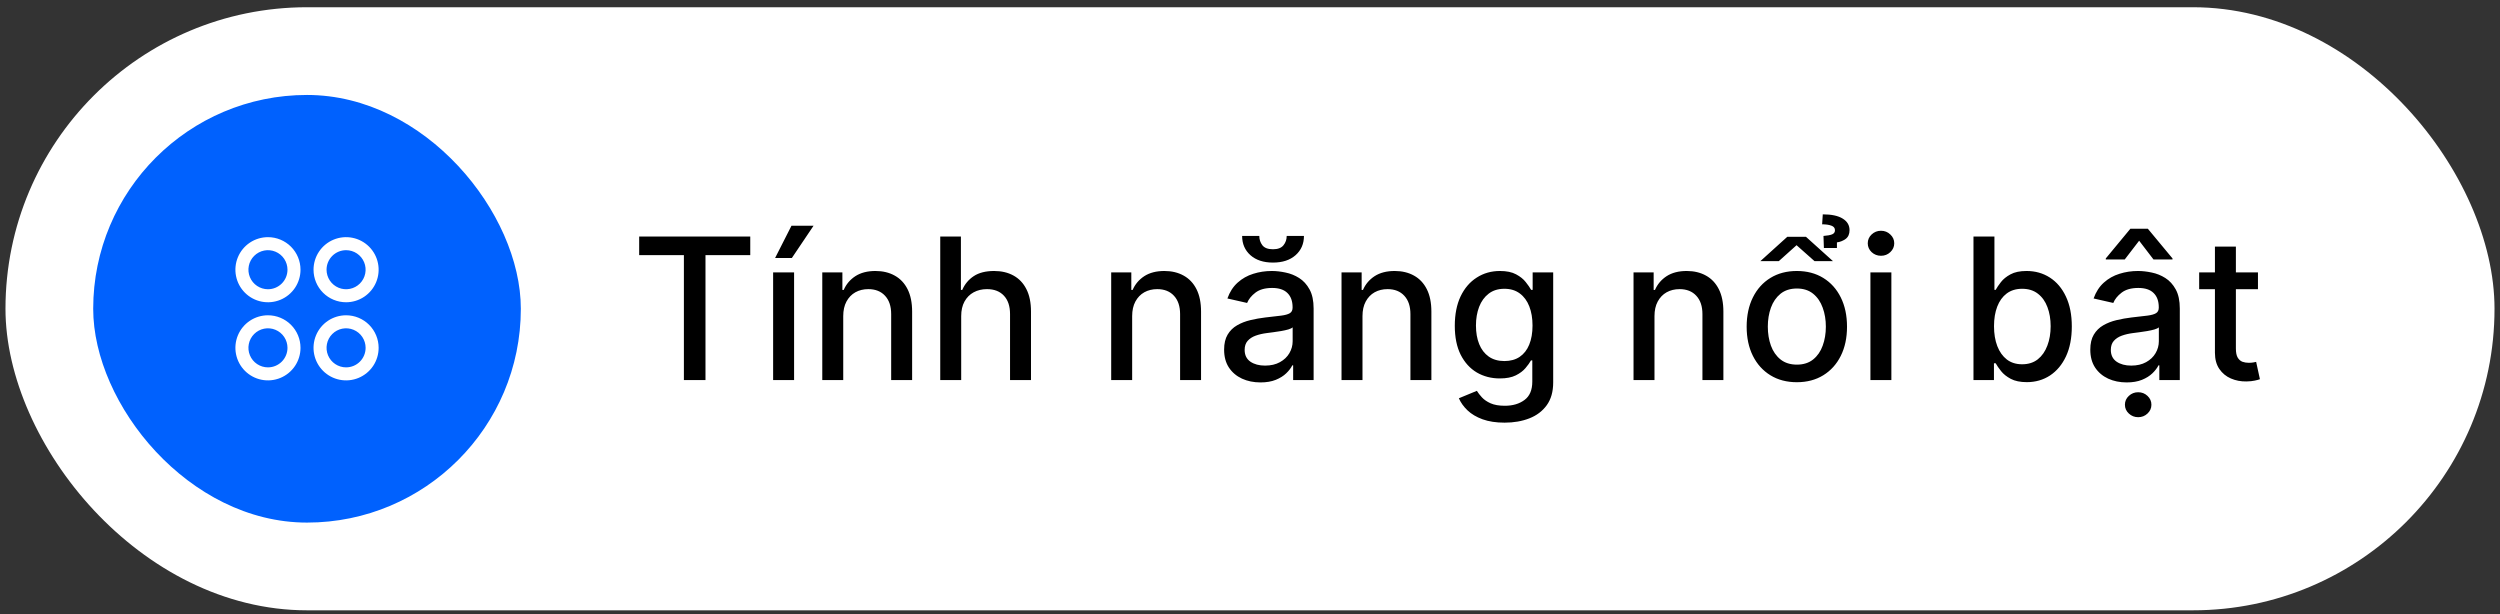<?xml version="1.0" encoding="UTF-8"?>
<svg xmlns="http://www.w3.org/2000/svg" width="228" height="56" viewBox="0 0 228 56" fill="none">
  <rect x="0" y="0" width="228" height="56" fill="#333333" stroke="none"/>
  <rect x="0.5" y="0.66" width="227" height="55" rx="27.5" fill="white"></rect>
  <rect x="8.5" y="8.66" width="39" height="39" rx="19.5" fill="#0061FE"></rect>
  <path d="M24.438 21.629C23.85 21.629 23.276 21.803 22.788 22.129C22.3 22.455 21.919 22.919 21.695 23.461C21.47 24.004 21.411 24.601 21.526 25.177C21.64 25.753 21.923 26.281 22.338 26.697C22.753 27.112 23.282 27.395 23.858 27.509C24.434 27.624 25.031 27.565 25.574 27.34C26.116 27.116 26.58 26.735 26.906 26.247C27.232 25.759 27.406 25.185 27.406 24.597C27.406 23.81 27.093 23.055 26.537 22.498C25.98 21.941 25.225 21.629 24.438 21.629ZM24.438 26.379C24.085 26.379 23.741 26.274 23.448 26.078C23.155 25.883 22.927 25.605 22.792 25.279C22.657 24.954 22.622 24.595 22.691 24.25C22.759 23.904 22.929 23.587 23.178 23.338C23.427 23.089 23.744 22.919 24.09 22.85C24.436 22.782 24.794 22.817 25.119 22.952C25.445 23.087 25.723 23.315 25.919 23.608C26.114 23.901 26.219 24.245 26.219 24.597C26.219 25.07 26.031 25.523 25.697 25.857C25.363 26.191 24.91 26.379 24.438 26.379ZM31.562 27.566C32.15 27.566 32.724 27.392 33.212 27.066C33.7 26.74 34.081 26.276 34.305 25.733C34.53 25.191 34.589 24.594 34.474 24.018C34.36 23.442 34.077 22.913 33.662 22.498C33.246 22.083 32.718 21.8 32.142 21.686C31.566 21.571 30.969 21.63 30.426 21.855C29.884 22.079 29.42 22.46 29.094 22.948C28.768 23.436 28.594 24.01 28.594 24.597C28.594 25.385 28.907 26.14 29.463 26.697C30.02 27.253 30.775 27.566 31.562 27.566ZM31.562 22.816C31.915 22.816 32.259 22.921 32.552 23.116C32.845 23.312 33.073 23.59 33.208 23.916C33.343 24.241 33.378 24.599 33.309 24.945C33.241 25.29 33.071 25.608 32.822 25.857C32.573 26.106 32.255 26.276 31.91 26.344C31.564 26.413 31.206 26.378 30.881 26.243C30.555 26.108 30.277 25.88 30.081 25.587C29.886 25.294 29.781 24.95 29.781 24.597C29.781 24.125 29.969 23.672 30.303 23.338C30.637 23.004 31.09 22.816 31.562 22.816ZM24.438 28.754C23.85 28.754 23.276 28.928 22.788 29.254C22.3 29.58 21.919 30.044 21.695 30.586C21.47 31.129 21.411 31.726 21.526 32.302C21.64 32.877 21.923 33.406 22.338 33.822C22.753 34.237 23.282 34.52 23.858 34.634C24.434 34.749 25.031 34.69 25.574 34.465C26.116 34.24 26.58 33.86 26.906 33.372C27.232 32.884 27.406 32.31 27.406 31.722C27.406 30.935 27.093 30.18 26.537 29.623C25.98 29.066 25.225 28.754 24.438 28.754ZM24.438 33.504C24.085 33.504 23.741 33.399 23.448 33.203C23.155 33.008 22.927 32.73 22.792 32.404C22.657 32.079 22.622 31.72 22.691 31.375C22.759 31.029 22.929 30.712 23.178 30.463C23.427 30.214 23.744 30.044 24.09 29.975C24.436 29.907 24.794 29.942 25.119 30.077C25.445 30.212 25.723 30.44 25.919 30.733C26.114 31.026 26.219 31.37 26.219 31.722C26.219 32.195 26.031 32.648 25.697 32.982C25.363 33.316 24.91 33.504 24.438 33.504ZM31.562 28.754C30.975 28.754 30.401 28.928 29.913 29.254C29.425 29.58 29.044 30.044 28.82 30.586C28.595 31.129 28.536 31.726 28.651 32.302C28.765 32.877 29.048 33.406 29.463 33.822C29.878 34.237 30.407 34.52 30.983 34.634C31.559 34.749 32.156 34.69 32.699 34.465C33.241 34.24 33.705 33.86 34.031 33.372C34.357 32.884 34.531 32.31 34.531 31.722C34.531 30.935 34.218 30.18 33.662 29.623C33.105 29.066 32.35 28.754 31.562 28.754ZM31.562 33.504C31.21 33.504 30.866 33.399 30.573 33.203C30.28 33.008 30.052 32.73 29.917 32.404C29.782 32.079 29.747 31.72 29.816 31.375C29.884 31.029 30.054 30.712 30.303 30.463C30.552 30.214 30.869 30.044 31.215 29.975C31.561 29.907 31.919 29.942 32.244 30.077C32.57 30.212 32.848 30.44 33.044 30.733C33.239 31.026 33.344 31.37 33.344 31.722C33.344 32.195 33.156 32.648 32.822 32.982C32.488 33.316 32.035 33.504 31.562 33.504Z" fill="white"></path>
  <path d="M58.293 23.269V21.569H68.424V23.269H64.34V34.66H62.371V23.269H58.293ZM70.509 34.66V24.842H72.421V34.66H70.509ZM70.688 23.531L72.184 20.585H74.198L72.216 23.531H70.688ZM76.903 28.83V34.66H74.992V24.842H76.826V26.44H76.948C77.174 25.92 77.527 25.502 78.009 25.187C78.495 24.872 79.106 24.714 79.843 24.714C80.512 24.714 81.098 24.855 81.601 25.136C82.104 25.413 82.494 25.826 82.771 26.376C83.048 26.925 83.186 27.605 83.186 28.415V34.66H81.275V28.645C81.275 27.933 81.09 27.377 80.719 26.977C80.348 26.572 79.839 26.369 79.191 26.369C78.748 26.369 78.354 26.465 78.009 26.657C77.668 26.849 77.397 27.13 77.197 27.501C77.001 27.867 76.903 28.311 76.903 28.83ZM87.661 28.83V34.66H85.75V21.569H87.635V26.44H87.757C87.987 25.911 88.338 25.492 88.811 25.18C89.284 24.869 89.902 24.714 90.665 24.714C91.338 24.714 91.927 24.852 92.429 25.129C92.936 25.406 93.329 25.82 93.606 26.369C93.887 26.915 94.027 27.597 94.027 28.415V34.66H92.116V28.645C92.116 27.925 91.931 27.367 91.56 26.97C91.189 26.57 90.674 26.369 90.013 26.369C89.561 26.369 89.157 26.465 88.799 26.657C88.445 26.849 88.166 27.13 87.961 27.501C87.761 27.867 87.661 28.311 87.661 28.83ZM103.253 28.83V34.66H101.341V24.842H103.176V26.44H103.297C103.523 25.92 103.877 25.502 104.358 25.187C104.844 24.872 105.456 24.714 106.193 24.714C106.862 24.714 107.448 24.855 107.951 25.136C108.454 25.413 108.844 25.826 109.121 26.376C109.398 26.925 109.536 27.605 109.536 28.415V34.66H107.625V28.645C107.625 27.933 107.439 27.377 107.069 26.977C106.698 26.572 106.189 26.369 105.541 26.369C105.098 26.369 104.704 26.465 104.358 26.657C104.018 26.849 103.747 27.13 103.547 27.501C103.351 27.867 103.253 28.311 103.253 28.83ZM114.956 34.877C114.334 34.877 113.772 34.762 113.269 34.532C112.766 34.298 112.368 33.959 112.074 33.516C111.784 33.073 111.639 32.529 111.639 31.886C111.639 31.332 111.746 30.876 111.959 30.518C112.172 30.16 112.459 29.877 112.822 29.668C113.184 29.459 113.589 29.301 114.036 29.195C114.483 29.088 114.939 29.007 115.404 28.952C115.992 28.884 116.469 28.828 116.836 28.786C117.202 28.739 117.469 28.664 117.635 28.562C117.801 28.46 117.884 28.293 117.884 28.063V28.019C117.884 27.46 117.726 27.028 117.411 26.721C117.1 26.414 116.635 26.261 116.018 26.261C115.374 26.261 114.867 26.404 114.496 26.689C114.13 26.97 113.876 27.284 113.736 27.629L111.939 27.22C112.153 26.623 112.464 26.141 112.873 25.775C113.286 25.404 113.761 25.136 114.298 24.97C114.835 24.799 115.4 24.714 115.992 24.714C116.384 24.714 116.8 24.761 117.238 24.855C117.682 24.944 118.095 25.11 118.479 25.353C118.866 25.596 119.184 25.943 119.431 26.395C119.678 26.842 119.802 27.424 119.802 28.14V34.66H117.935V33.318H117.858C117.735 33.565 117.55 33.808 117.302 34.046C117.055 34.285 116.738 34.483 116.35 34.641C115.962 34.798 115.498 34.877 114.956 34.877ZM115.372 33.343C115.9 33.343 116.352 33.239 116.727 33.03C117.106 32.821 117.394 32.548 117.59 32.212C117.79 31.871 117.89 31.506 117.89 31.119V29.853C117.822 29.921 117.69 29.985 117.494 30.045C117.302 30.1 117.083 30.149 116.836 30.192C116.589 30.23 116.348 30.266 116.113 30.3C115.879 30.33 115.683 30.356 115.525 30.377C115.155 30.424 114.816 30.503 114.509 30.614C114.206 30.724 113.964 30.884 113.78 31.093C113.601 31.298 113.512 31.57 113.512 31.911C113.512 32.384 113.687 32.742 114.036 32.985C114.385 33.224 114.831 33.343 115.372 33.343ZM117.347 21.518H118.92C118.92 22.238 118.664 22.824 118.153 23.276C117.645 23.723 116.959 23.947 116.094 23.947C115.233 23.947 114.55 23.723 114.042 23.276C113.535 22.824 113.282 22.238 113.282 21.518H114.848C114.848 21.837 114.942 22.121 115.129 22.368C115.317 22.611 115.638 22.732 116.094 22.732C116.542 22.732 116.861 22.611 117.053 22.368C117.249 22.125 117.347 21.842 117.347 21.518ZM124.259 28.83V34.66H122.347V24.842H124.182V26.44H124.303C124.529 25.92 124.883 25.502 125.364 25.187C125.85 24.872 126.462 24.714 127.199 24.714C127.868 24.714 128.454 24.855 128.957 25.136C129.46 25.413 129.849 25.826 130.126 26.376C130.403 26.925 130.542 27.605 130.542 28.415V34.66H128.631V28.645C128.631 27.933 128.445 27.377 128.075 26.977C127.704 26.572 127.195 26.369 126.547 26.369C126.104 26.369 125.71 26.465 125.364 26.657C125.023 26.849 124.753 27.13 124.553 27.501C124.357 27.867 124.259 28.311 124.259 28.83ZM137.222 38.546C136.442 38.546 135.771 38.444 135.208 38.239C134.65 38.035 134.194 37.764 133.84 37.428C133.487 37.091 133.222 36.722 133.048 36.322L134.69 35.644C134.805 35.832 134.959 36.03 135.151 36.239C135.347 36.452 135.611 36.633 135.943 36.782C136.28 36.931 136.712 37.006 137.241 37.006C137.965 37.006 138.564 36.829 139.037 36.475C139.51 36.126 139.746 35.568 139.746 34.8V32.87H139.625C139.51 33.079 139.344 33.311 139.126 33.567C138.913 33.823 138.619 34.044 138.244 34.232C137.869 34.419 137.381 34.513 136.781 34.513C136.005 34.513 135.306 34.332 134.684 33.97C134.066 33.603 133.576 33.064 133.214 32.352C132.856 31.637 132.677 30.756 132.677 29.712C132.677 28.668 132.854 27.773 133.207 27.028C133.565 26.282 134.055 25.711 134.678 25.315C135.3 24.914 136.005 24.714 136.793 24.714C137.403 24.714 137.895 24.816 138.27 25.021C138.645 25.221 138.937 25.455 139.146 25.724C139.359 25.992 139.523 26.229 139.638 26.433H139.778V24.842H141.651V34.877C141.651 35.721 141.455 36.413 141.063 36.955C140.671 37.496 140.141 37.896 139.472 38.156C138.807 38.416 138.057 38.546 137.222 38.546ZM137.202 32.928C137.752 32.928 138.217 32.8 138.596 32.544C138.979 32.284 139.269 31.913 139.465 31.432C139.665 30.946 139.766 30.364 139.766 29.687C139.766 29.026 139.668 28.445 139.472 27.942C139.276 27.439 138.988 27.047 138.609 26.766C138.229 26.48 137.761 26.337 137.202 26.337C136.627 26.337 136.148 26.487 135.764 26.785C135.381 27.079 135.091 27.48 134.895 27.987C134.703 28.494 134.607 29.061 134.607 29.687C134.607 30.33 134.705 30.895 134.901 31.381C135.097 31.867 135.387 32.246 135.771 32.519C136.158 32.791 136.636 32.928 137.202 32.928ZM150.889 28.83V34.66H148.978V24.842H150.813V26.44H150.934C151.16 25.92 151.514 25.502 151.995 25.187C152.481 24.872 153.093 24.714 153.83 24.714C154.499 24.714 155.085 24.855 155.588 25.136C156.09 25.413 156.48 25.826 156.757 26.376C157.034 26.925 157.173 27.605 157.173 28.415V34.66H155.262V28.645C155.262 27.933 155.076 27.377 154.705 26.977C154.335 26.572 153.825 26.369 153.178 26.369C152.735 26.369 152.34 26.465 151.995 26.657C151.654 26.849 151.384 27.13 151.183 27.501C150.987 27.867 150.889 28.311 150.889 28.83ZM163.872 34.858C162.951 34.858 162.148 34.647 161.462 34.225C160.776 33.803 160.243 33.213 159.864 32.455C159.485 31.696 159.295 30.81 159.295 29.796C159.295 28.777 159.485 27.887 159.864 27.124C160.243 26.361 160.776 25.769 161.462 25.347C162.148 24.925 162.951 24.714 163.872 24.714C164.792 24.714 165.595 24.925 166.281 25.347C166.968 25.769 167.5 26.361 167.879 27.124C168.259 27.887 168.448 28.777 168.448 29.796C168.448 30.81 168.259 31.696 167.879 32.455C167.5 33.213 166.968 33.803 166.281 34.225C165.595 34.647 164.792 34.858 163.872 34.858ZM163.878 33.254C164.475 33.254 164.969 33.096 165.361 32.781C165.753 32.465 166.043 32.046 166.23 31.521C166.422 30.997 166.518 30.42 166.518 29.789C166.518 29.163 166.422 28.587 166.23 28.063C166.043 27.535 165.753 27.111 165.361 26.791C164.969 26.472 164.475 26.312 163.878 26.312C163.277 26.312 162.779 26.472 162.382 26.791C161.99 27.111 161.698 27.535 161.507 28.063C161.319 28.587 161.225 29.163 161.225 29.789C161.225 30.42 161.319 30.997 161.507 31.521C161.698 32.046 161.99 32.465 162.382 32.781C162.779 33.096 163.277 33.254 163.878 33.254ZM164.703 21.595L167.164 23.813H165.482L163.846 22.362L162.229 23.813H160.548L163.002 21.595H164.703ZM167.528 22.617H166.339L166.301 21.518C166.659 21.492 166.923 21.443 167.093 21.371C167.264 21.298 167.349 21.175 167.349 21C167.349 20.796 167.238 20.655 167.017 20.578C166.795 20.497 166.516 20.457 166.179 20.457L166.237 19.549C167.038 19.549 167.645 19.679 168.058 19.939C168.472 20.195 168.678 20.544 168.678 20.987C168.678 21.349 168.559 21.618 168.32 21.793C168.082 21.963 167.818 22.068 167.528 22.106V22.617ZM170.582 34.66V24.842H172.493V34.66H170.582ZM171.547 23.327C171.214 23.327 170.929 23.216 170.69 22.994C170.456 22.769 170.339 22.5 170.339 22.189C170.339 21.874 170.456 21.605 170.69 21.384C170.929 21.158 171.214 21.045 171.547 21.045C171.879 21.045 172.163 21.158 172.397 21.384C172.636 21.605 172.755 21.874 172.755 22.189C172.755 22.5 172.636 22.769 172.397 22.994C172.163 23.216 171.879 23.327 171.547 23.327ZM179.981 34.66V21.569H181.892V26.433H182.007C182.118 26.229 182.278 25.992 182.487 25.724C182.696 25.455 182.985 25.221 183.356 25.021C183.727 24.816 184.217 24.714 184.826 24.714C185.619 24.714 186.326 24.914 186.949 25.315C187.571 25.715 188.059 26.293 188.412 27.047C188.77 27.801 188.949 28.709 188.949 29.77C188.949 30.831 188.772 31.741 188.419 32.499C188.065 33.254 187.579 33.835 186.961 34.244C186.343 34.649 185.638 34.852 184.846 34.852C184.249 34.852 183.761 34.752 183.382 34.551C183.007 34.351 182.713 34.117 182.5 33.848C182.287 33.58 182.123 33.341 182.007 33.132H181.848V34.66H179.981ZM181.854 29.751C181.854 30.441 181.954 31.046 182.154 31.566C182.355 32.086 182.645 32.493 183.024 32.787C183.403 33.077 183.868 33.222 184.417 33.222C184.988 33.222 185.466 33.07 185.849 32.768C186.233 32.461 186.522 32.046 186.718 31.521C186.919 30.997 187.019 30.407 187.019 29.751C187.019 29.103 186.921 28.521 186.725 28.006C186.533 27.49 186.243 27.083 185.855 26.785C185.472 26.487 184.993 26.337 184.417 26.337C183.863 26.337 183.395 26.48 183.011 26.766C182.632 27.051 182.344 27.45 182.148 27.961C181.952 28.472 181.854 29.069 181.854 29.751ZM193.953 34.877C193.33 34.877 192.768 34.762 192.265 34.532C191.762 34.298 191.364 33.959 191.07 33.516C190.78 33.073 190.635 32.529 190.635 31.886C190.635 31.332 190.742 30.876 190.955 30.518C191.168 30.16 191.455 29.877 191.818 29.668C192.18 29.459 192.585 29.301 193.032 29.195C193.48 29.088 193.936 29.007 194.4 28.952C194.988 28.884 195.465 28.828 195.832 28.786C196.198 28.739 196.465 28.664 196.631 28.562C196.797 28.46 196.88 28.293 196.88 28.063V28.019C196.88 27.46 196.722 27.028 196.407 26.721C196.096 26.414 195.632 26.261 195.014 26.261C194.37 26.261 193.863 26.404 193.492 26.689C193.126 26.97 192.872 27.284 192.732 27.629L190.936 27.22C191.149 26.623 191.46 26.141 191.869 25.775C192.282 25.404 192.757 25.136 193.294 24.97C193.831 24.799 194.396 24.714 194.988 24.714C195.38 24.714 195.796 24.761 196.235 24.855C196.678 24.944 197.091 25.11 197.475 25.353C197.862 25.596 198.18 25.943 198.427 26.395C198.674 26.842 198.798 27.424 198.798 28.14V34.66H196.931V33.318H196.855C196.731 33.565 196.546 33.808 196.298 34.046C196.051 34.285 195.734 34.483 195.346 34.641C194.958 34.798 194.494 34.877 193.953 34.877ZM194.368 33.343C194.896 33.343 195.348 33.239 195.723 33.03C196.102 32.821 196.39 32.548 196.586 32.212C196.786 31.871 196.887 31.506 196.887 31.119V29.853C196.818 29.921 196.686 29.985 196.49 30.045C196.298 30.1 196.079 30.149 195.832 30.192C195.585 30.23 195.344 30.266 195.11 30.3C194.875 30.33 194.679 30.356 194.521 30.377C194.151 30.424 193.812 30.503 193.505 30.614C193.203 30.724 192.96 30.884 192.776 31.093C192.597 31.298 192.508 31.57 192.508 31.911C192.508 32.384 192.683 32.742 193.032 32.985C193.382 33.224 193.827 33.343 194.368 33.343ZM196.401 23.666L195.09 21.953L193.774 23.666H192.048V23.57L194.291 20.86H195.883L198.133 23.57V23.666H196.401ZM195.001 38.048C194.673 38.048 194.389 37.937 194.151 37.715C193.912 37.494 193.793 37.225 193.793 36.91C193.793 36.595 193.912 36.326 194.151 36.105C194.389 35.883 194.673 35.772 195.001 35.772C195.333 35.772 195.617 35.883 195.851 36.105C196.09 36.326 196.209 36.595 196.209 36.91C196.209 37.225 196.09 37.494 195.851 37.715C195.617 37.937 195.333 38.048 195.001 38.048ZM205.926 24.842V26.376H200.564V24.842H205.926ZM202.002 22.489H203.913V31.777C203.913 32.148 203.968 32.427 204.079 32.614C204.19 32.798 204.333 32.923 204.507 32.992C204.686 33.056 204.88 33.087 205.089 33.087C205.243 33.087 205.377 33.077 205.492 33.056C205.607 33.034 205.696 33.017 205.76 33.004L206.105 34.583C205.995 34.626 205.837 34.668 205.632 34.711C205.428 34.758 205.172 34.783 204.865 34.788C204.363 34.796 203.894 34.707 203.459 34.519C203.025 34.332 202.673 34.042 202.404 33.65C202.136 33.258 202.002 32.766 202.002 32.173V22.489Z" fill="black"></path>
</svg>
